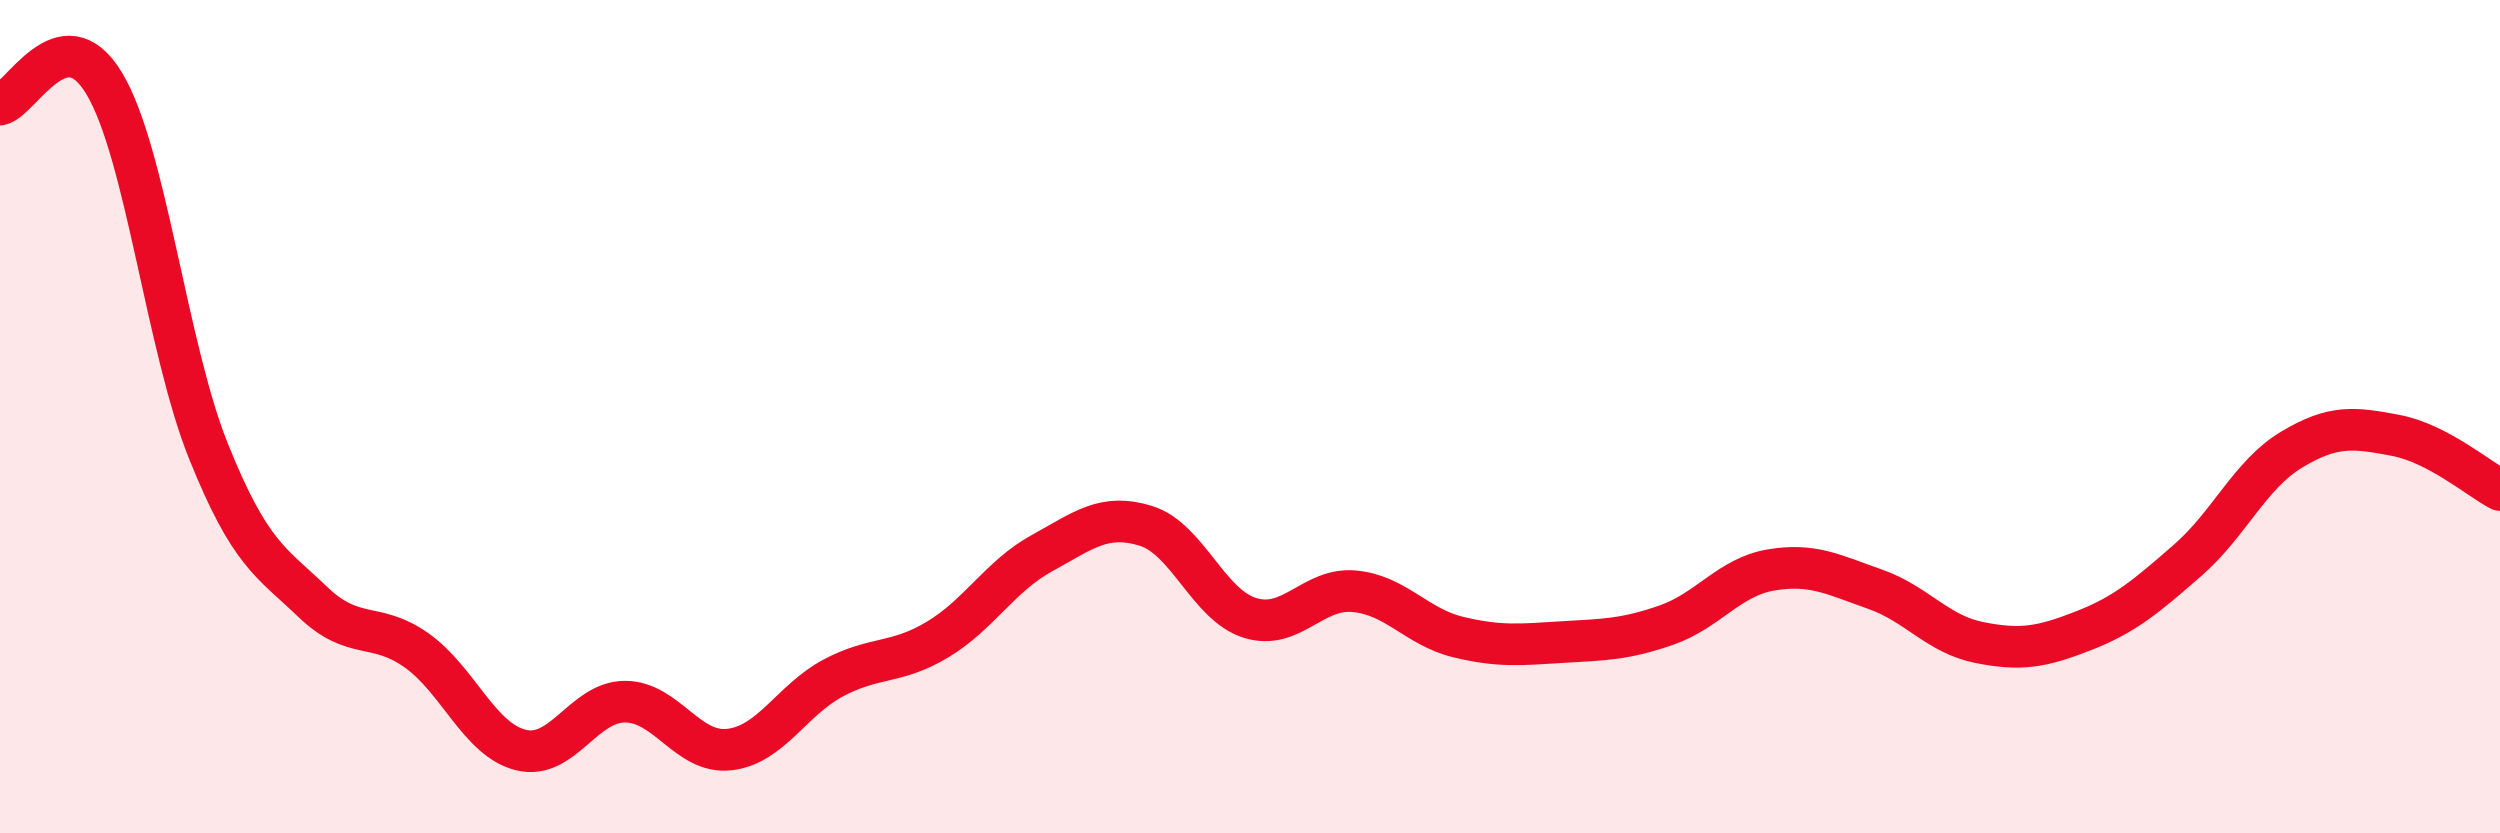 
    <svg width="60" height="20" viewBox="0 0 60 20" xmlns="http://www.w3.org/2000/svg">
      <path
        d="M 0,2.51 C 0.5,2.41 1.5,0.34 2.5,2 C 3.5,3.66 4,8.33 5,10.82 C 6,13.31 6.5,13.48 7.5,14.44 C 8.5,15.4 9,14.9 10,15.61 C 11,16.32 11.5,17.75 12.5,18 C 13.5,18.25 14,16.84 15,16.84 C 16,16.84 16.5,18.1 17.5,17.99 C 18.5,17.88 19,16.8 20,16.27 C 21,15.74 21.5,15.95 22.5,15.35 C 23.5,14.75 24,13.83 25,13.28 C 26,12.73 26.5,12.31 27.5,12.62 C 28.5,12.93 29,14.52 30,14.83 C 31,15.14 31.5,14.1 32.5,14.19 C 33.5,14.28 34,15.05 35,15.29 C 36,15.53 36.5,15.47 37.5,15.41 C 38.5,15.35 39,15.35 40,15 C 41,14.65 41.5,13.85 42.5,13.68 C 43.5,13.51 44,13.79 45,14.14 C 46,14.49 46.5,15.22 47.5,15.42 C 48.5,15.62 49,15.53 50,15.14 C 51,14.75 51.5,14.32 52.5,13.45 C 53.5,12.58 54,11.39 55,10.79 C 56,10.19 56.5,10.26 57.5,10.45 C 58.5,10.64 59.5,11.5 60,11.76L60 20L0 20Z"
        fill="#EB0A25"
        opacity="0.1"
        stroke-linecap="round"
        stroke-linejoin="round"
      />
      <path
        d="M 0,2.51 C 0.5,2.41 1.5,0.34 2.5,2 C 3.5,3.66 4,8.33 5,10.82 C 6,13.31 6.5,13.48 7.5,14.44 C 8.5,15.4 9,14.9 10,15.61 C 11,16.32 11.5,17.75 12.5,18 C 13.5,18.25 14,16.84 15,16.84 C 16,16.84 16.5,18.1 17.5,17.99 C 18.5,17.88 19,16.8 20,16.27 C 21,15.74 21.5,15.95 22.5,15.35 C 23.5,14.75 24,13.83 25,13.28 C 26,12.73 26.5,12.31 27.5,12.62 C 28.5,12.93 29,14.52 30,14.83 C 31,15.14 31.5,14.1 32.5,14.19 C 33.5,14.28 34,15.05 35,15.29 C 36,15.53 36.5,15.47 37.5,15.41 C 38.5,15.35 39,15.35 40,15 C 41,14.65 41.5,13.85 42.5,13.68 C 43.5,13.51 44,13.79 45,14.14 C 46,14.49 46.5,15.22 47.5,15.42 C 48.5,15.62 49,15.53 50,15.14 C 51,14.75 51.5,14.32 52.5,13.45 C 53.5,12.58 54,11.39 55,10.79 C 56,10.19 56.5,10.26 57.5,10.45 C 58.5,10.64 59.5,11.5 60,11.76"
        stroke="#EB0A25"
        stroke-width="1"
        fill="none"
        stroke-linecap="round"
        stroke-linejoin="round"
      />
    </svg>
  